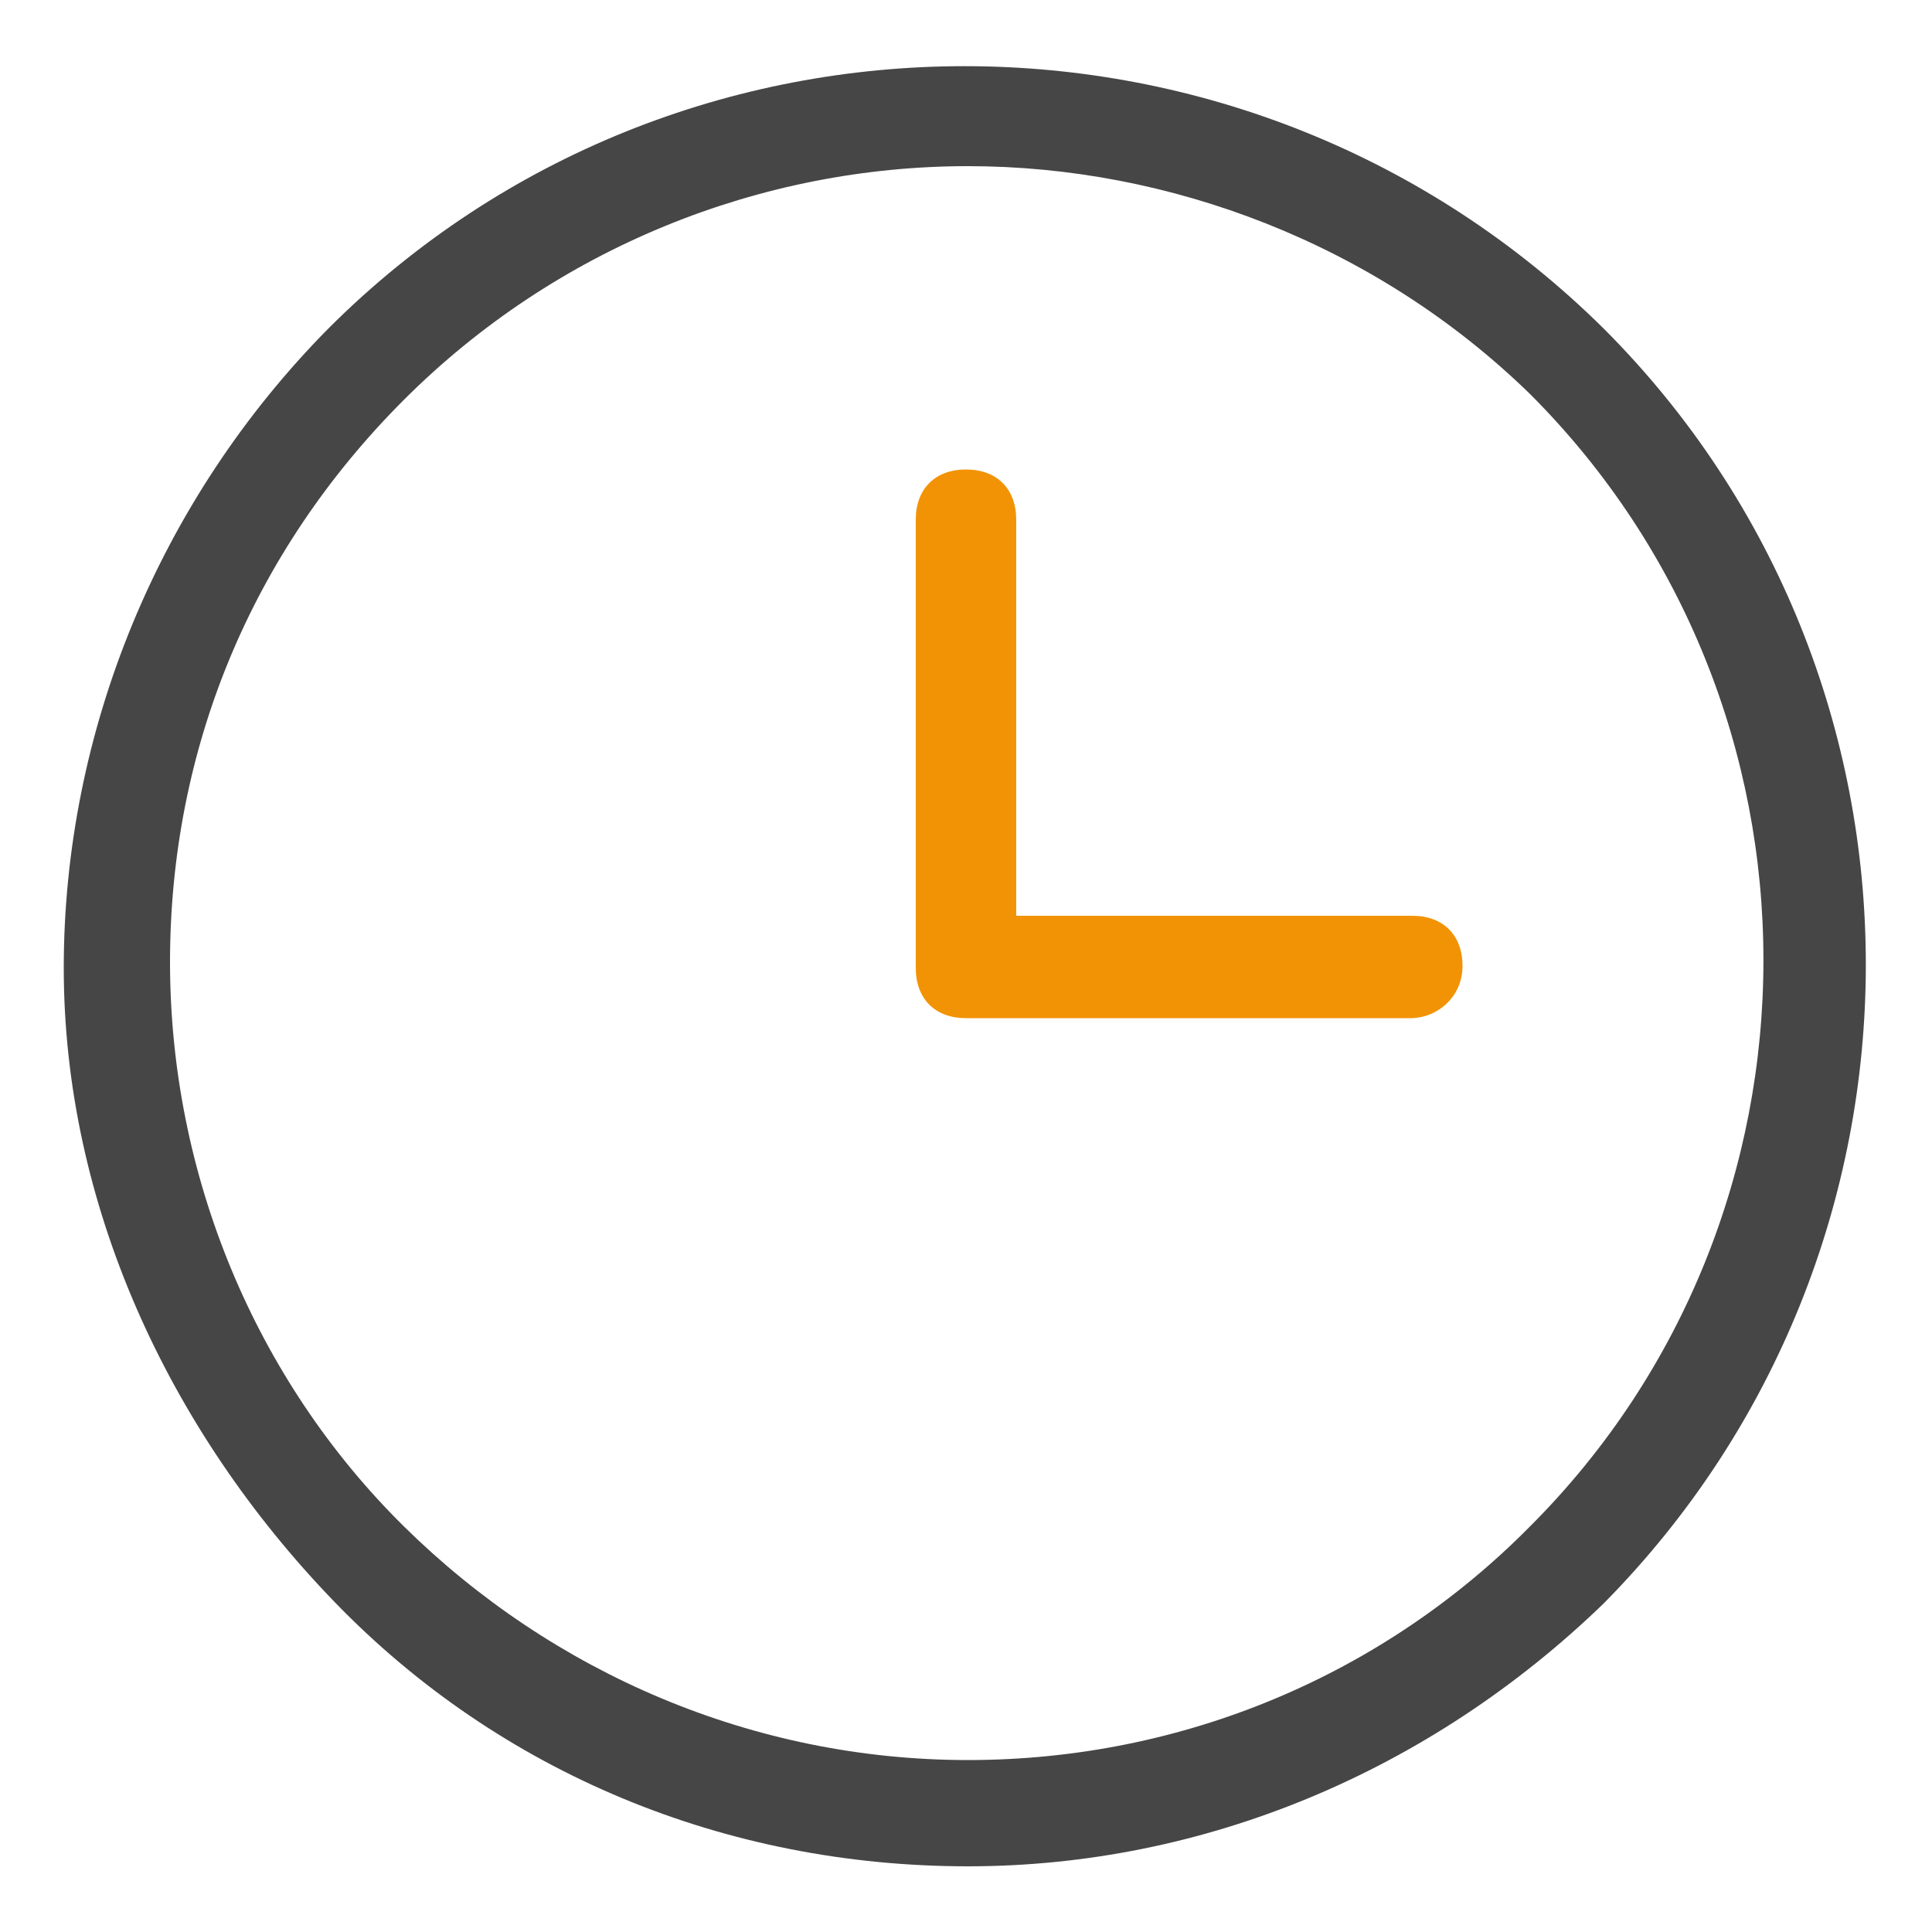 <?xml version="1.0" encoding="utf-8"?>
<!-- Generator: Adobe Illustrator 25.4.1, SVG Export Plug-In . SVG Version: 6.00 Build 0)  -->
<svg version="1.1" id="Layer_1" xmlns="http://www.w3.org/2000/svg" xmlns:xlink="http://www.w3.org/1999/xlink" x="0px" y="0px"
	 viewBox="0 0 100 100" style="enable-background:new 0 0 100 100;" xml:space="preserve">
<style type="text/css">
	.st0{fill:#464646;}
	.st1{fill:#F29305;}
</style>
<g>
	<g>
		<path class="st0" d="M50.1,96.6c-12.5,0-24.2-4.8-32.8-13.7s-14-20.6-14-32.8S8.2,25.9,17,17C35.1-1.1,64.7-1.1,83,17l0,0
			c18.1,18.1,18.1,47.7,0,66C74,91.7,62.3,96.6,50.1,96.6z M50.1,8.6c-10.7,0-21.3,4.2-29.2,12.1S8.8,38.8,8.8,49.8
			S13.2,71.4,20.9,79S39,91.1,50.1,91.1S71.6,86.7,79.2,79c16.1-16.1,16.1-42.5,0-58.6l0,0C71.2,12.6,60.5,8.6,50.1,8.6z"/>
	</g>
	<g>
		<path class="st1" d="M73,52.7H50c-1.6,0-2.6-1-2.6-2.6V26.9c0-1.6,1-2.6,2.6-2.6s2.6,1,2.6,2.6v20.5h20.5c1.6,0,2.6,1,2.6,2.6
			S74.4,52.7,73,52.7z"/>
	</g>
</g>
</svg>
